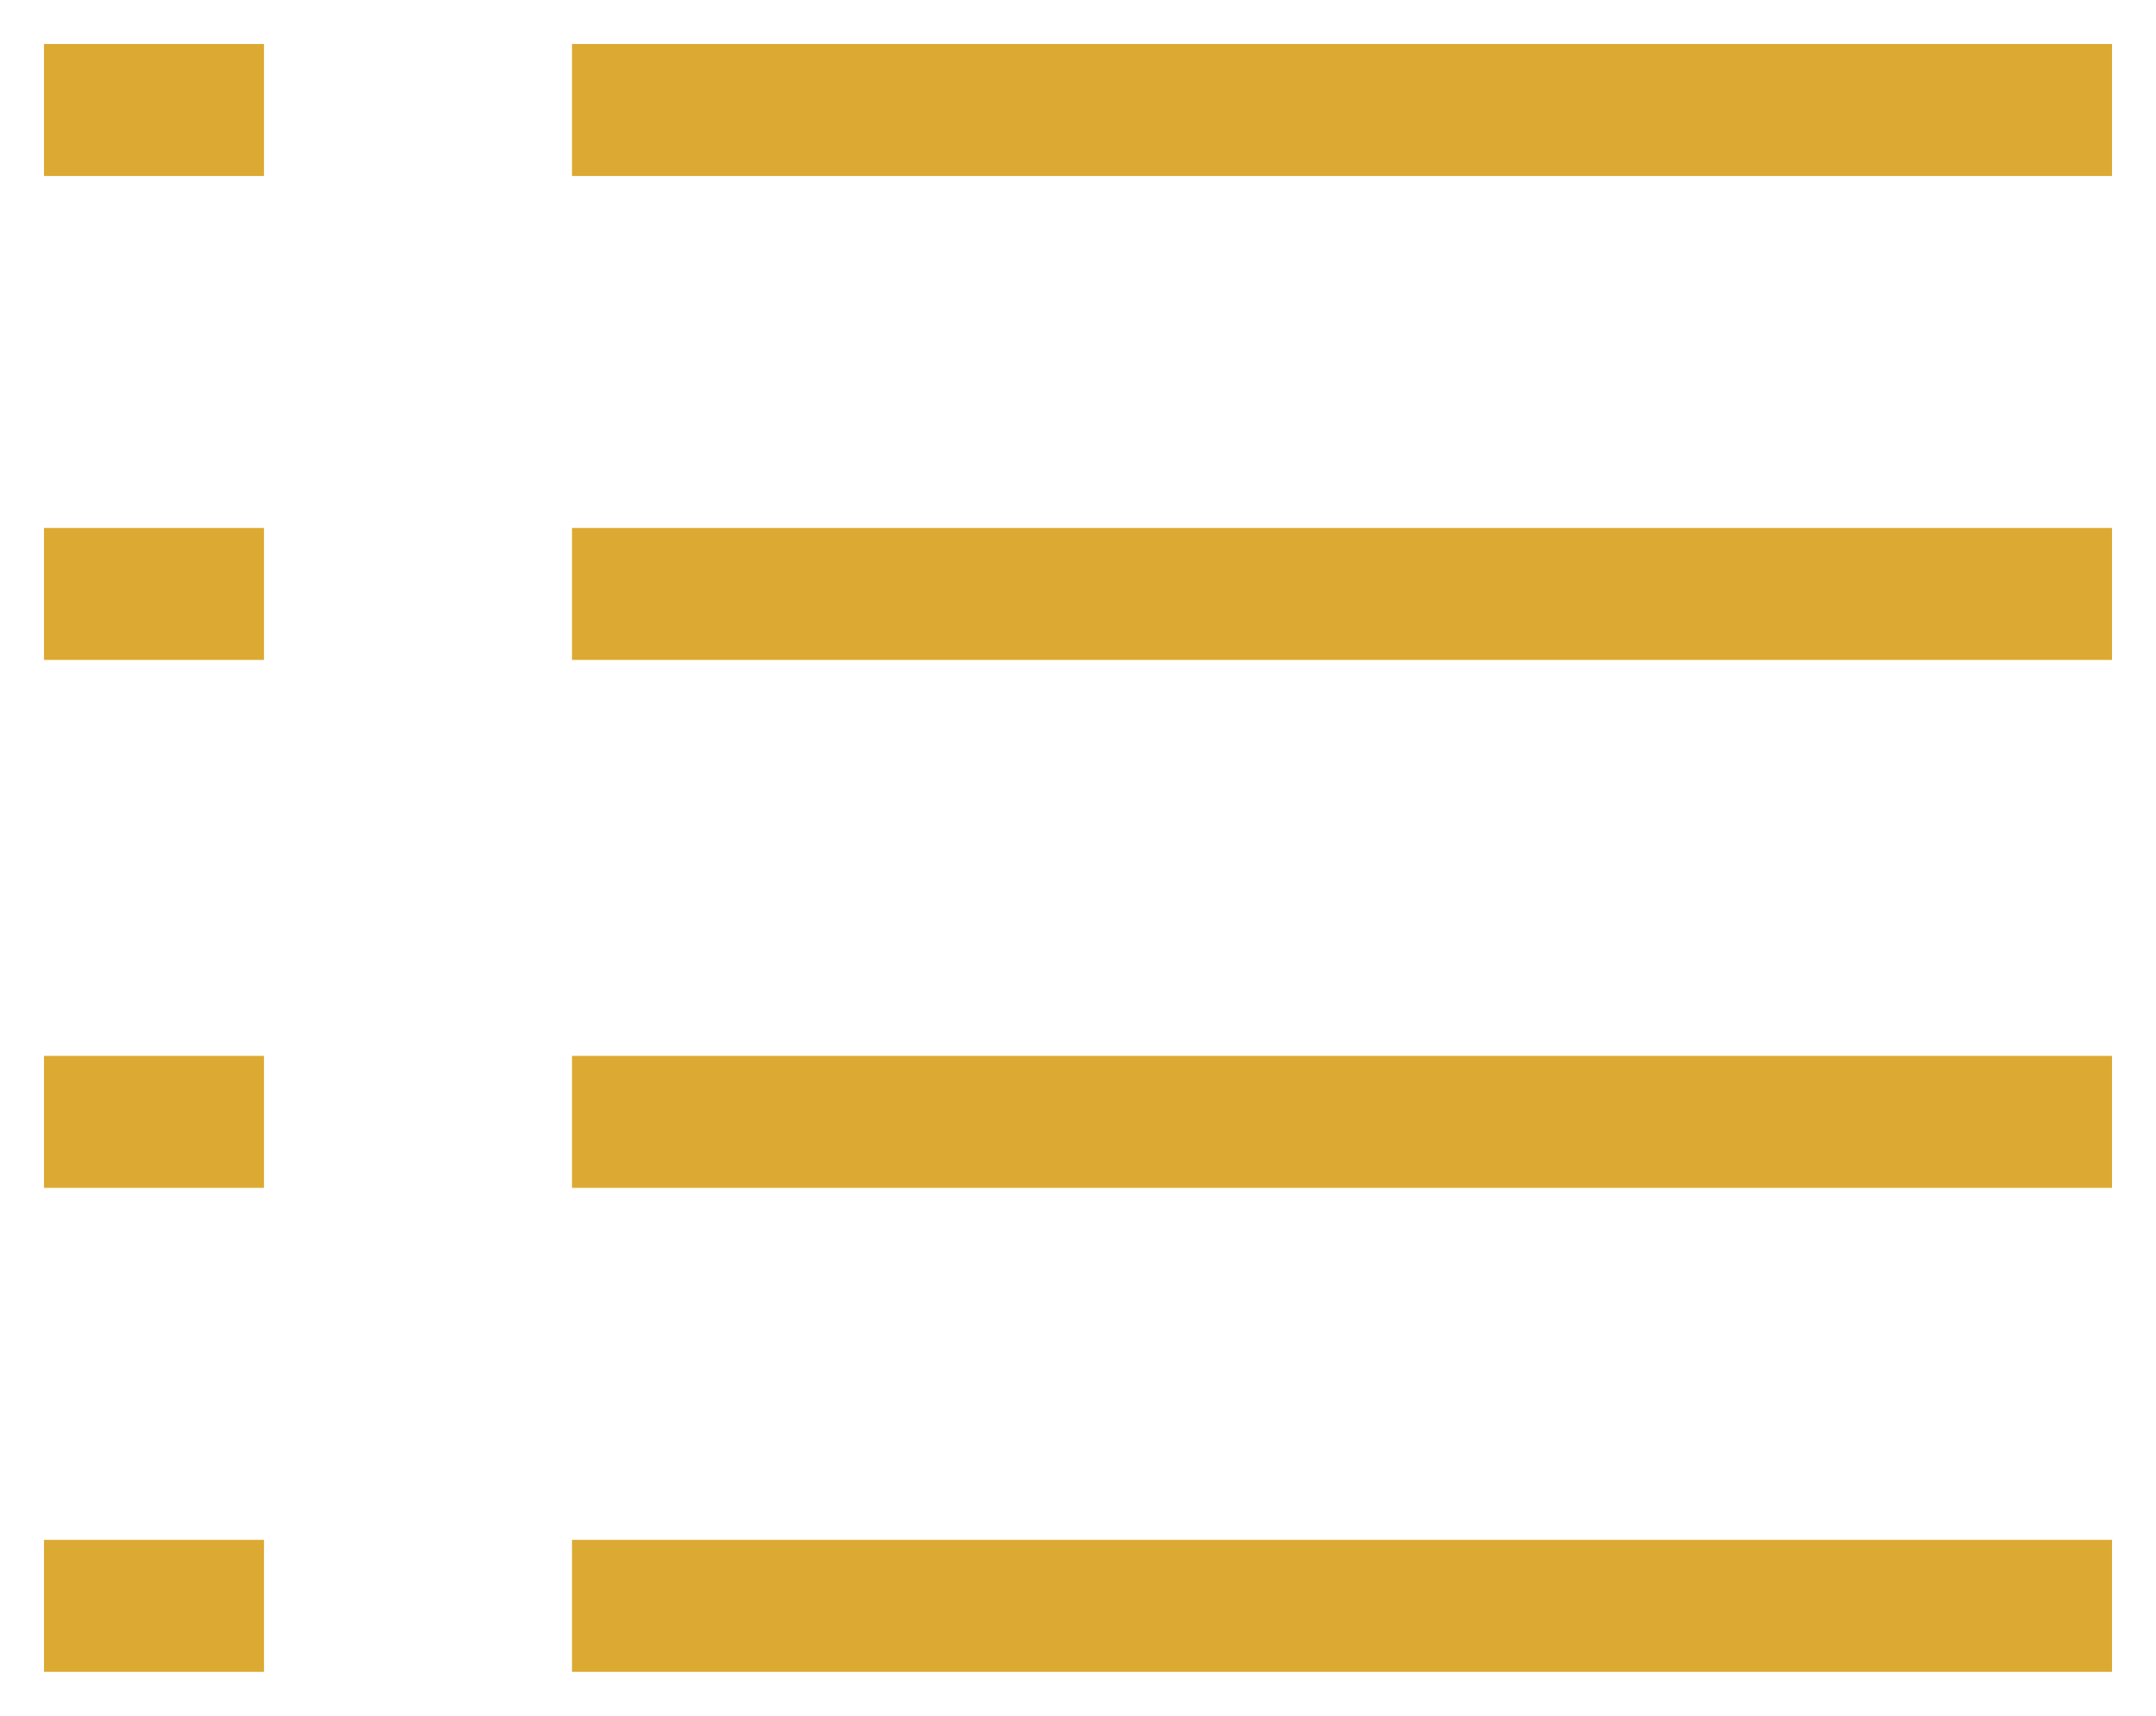 <?xml version="1.0" encoding="utf-8"?>
<!-- Generator: Adobe Illustrator 19.2.0, SVG Export Plug-In . SVG Version: 6.00 Build 0)  -->
<svg version="1.1" id="Layer_1" xmlns="http://www.w3.org/2000/svg" xmlns:xlink="http://www.w3.org/1999/xlink" x="0px" y="0px"
	 viewBox="0 0 98 78" style="enable-background:new 0 0 98 78;" xml:space="preserve">
<style type="text/css">
	.st0{fill-rule:evenodd;clip-rule:evenodd;fill:#DCAA32;}
</style>
<g>
	<rect x="26" y="2" class="st0" width="70" height="6"/>
	<rect x="2" y="2" class="st0" width="10" height="6"/>
	<rect x="26" y="24" class="st0" width="70" height="6"/>
	<rect x="2" y="24" class="st0" width="10" height="6"/>
	<rect x="26" y="48" class="st0" width="70" height="6"/>
	<rect x="2" y="48" class="st0" width="10" height="6"/>
	<rect x="26" y="70" class="st0" width="70" height="6"/>
	<rect x="2" y="70" class="st0" width="10" height="6"/>
</g>
</svg>
